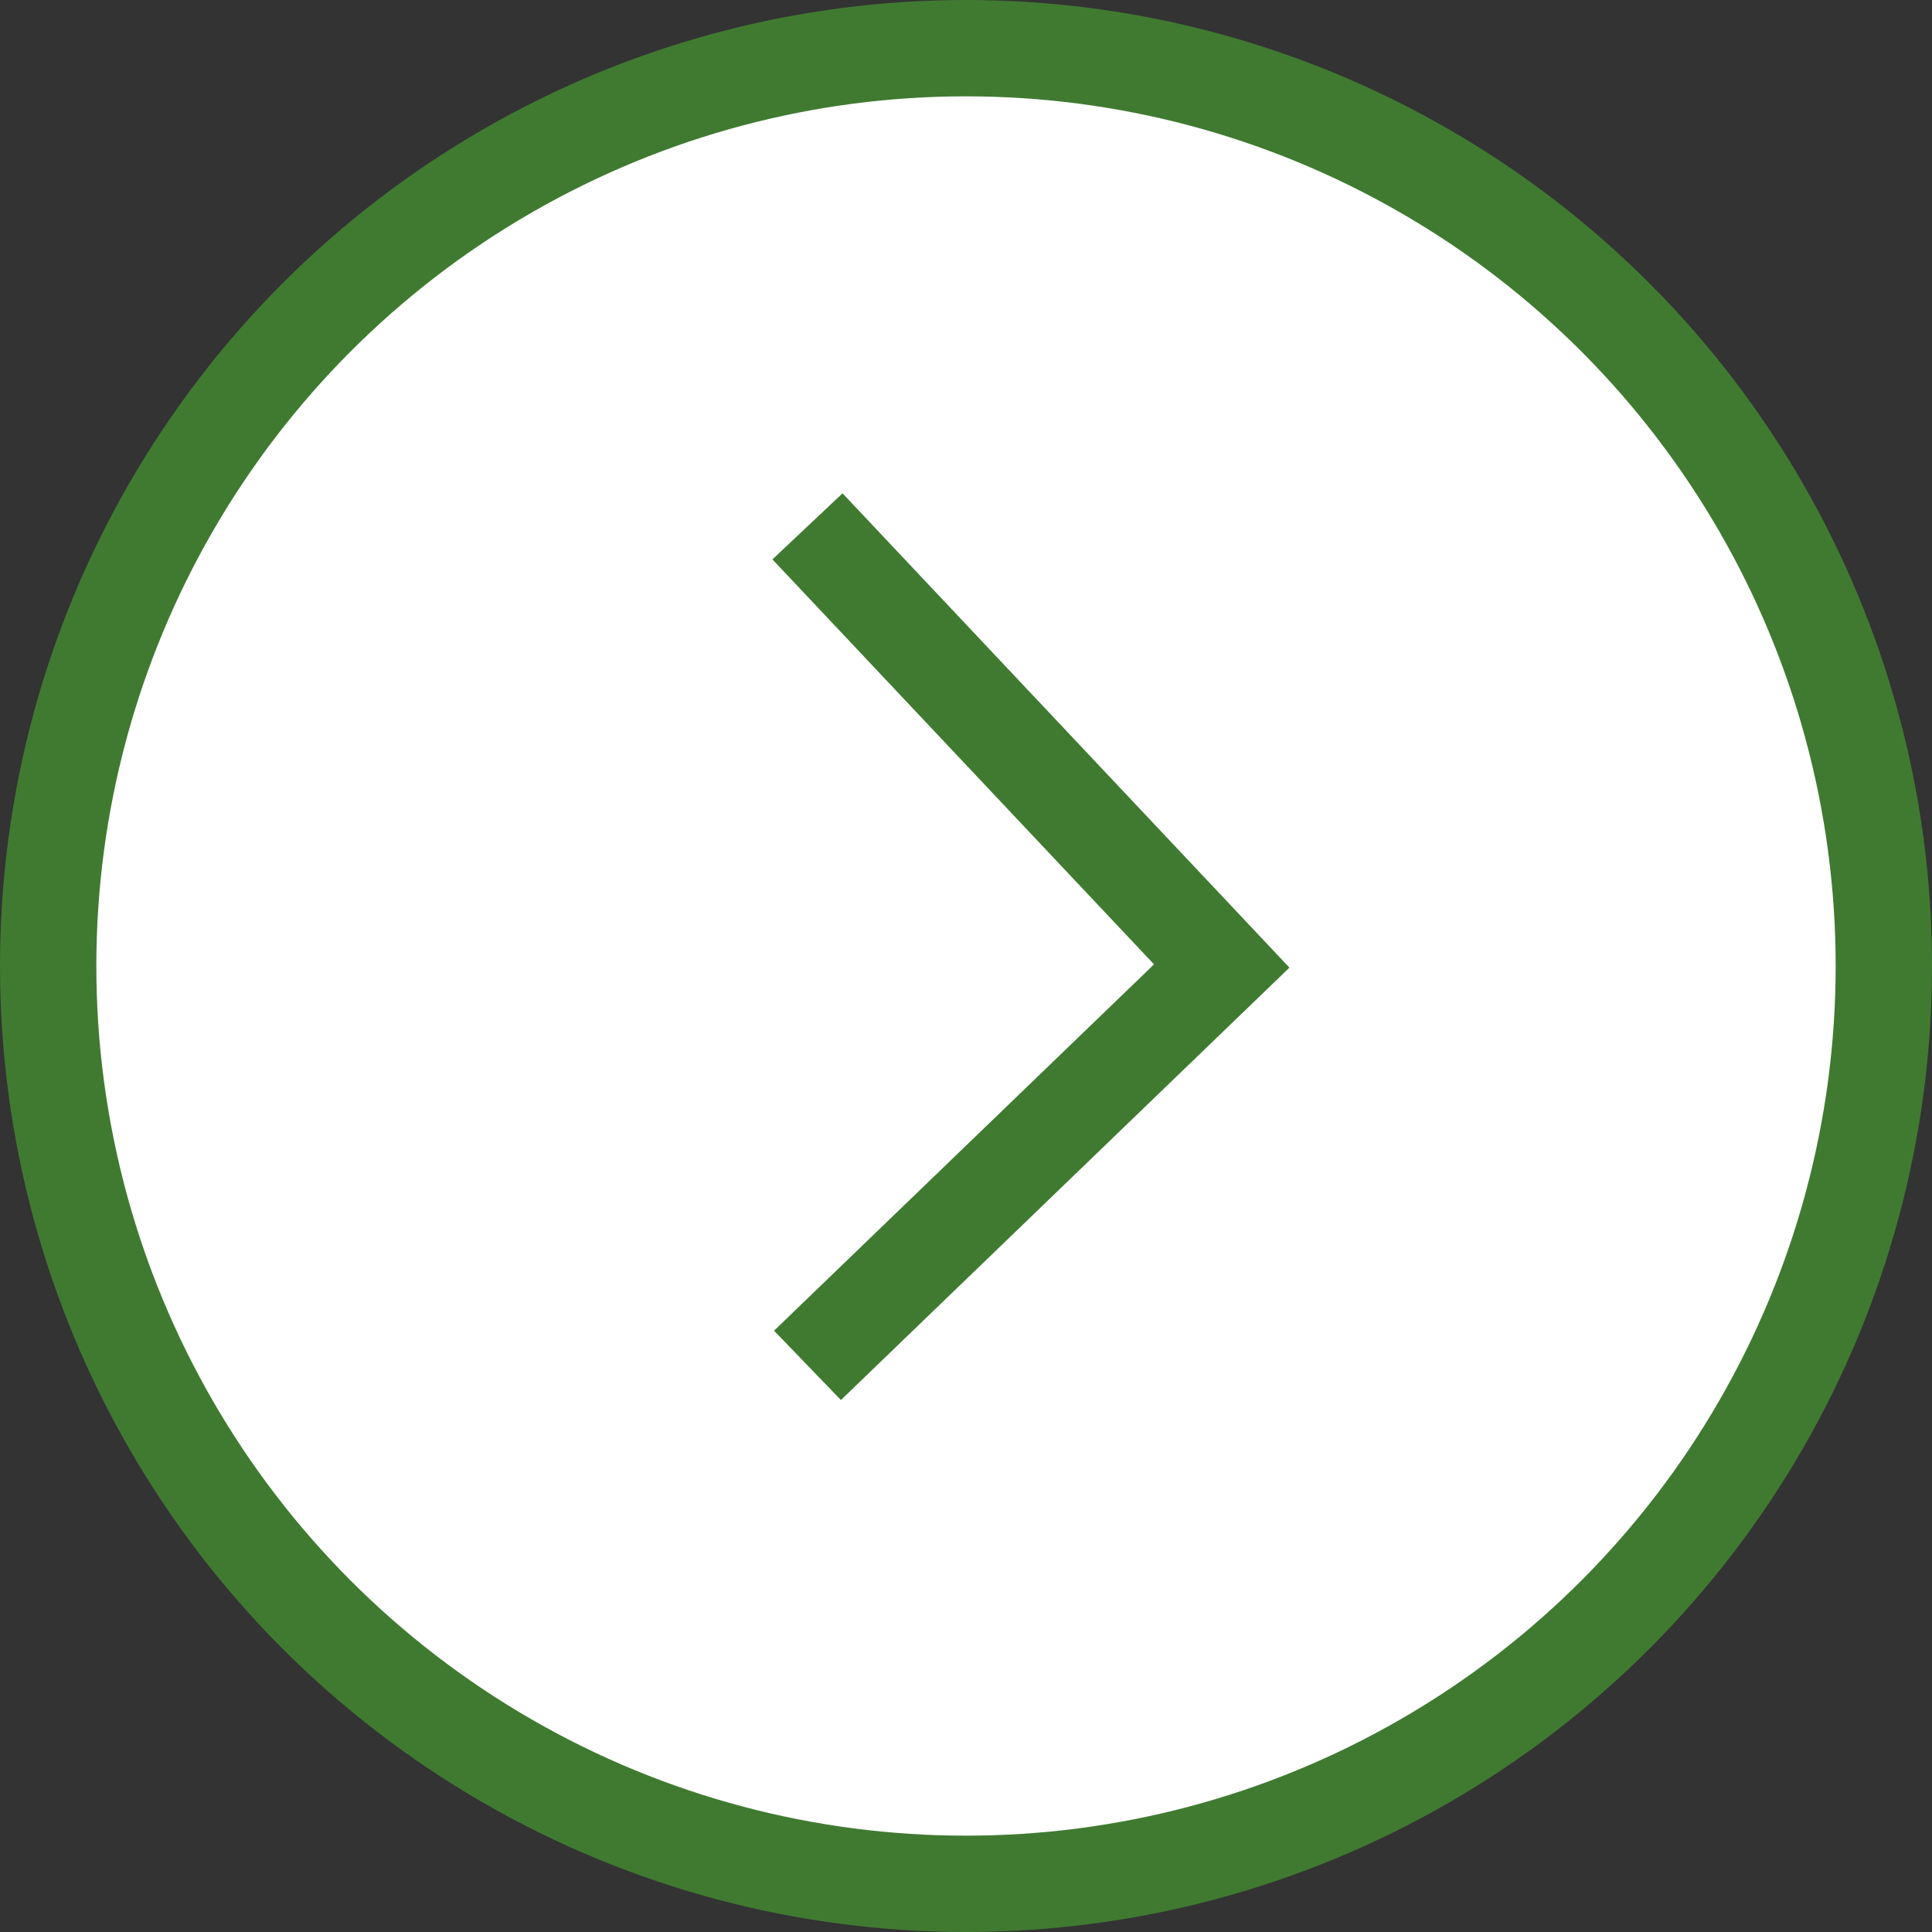 <?xml version="1.0" encoding="UTF-8"?>
<svg id="b" data-name="レイヤー 2" xmlns="http://www.w3.org/2000/svg" width="22.06" height="22.06" viewBox="0 0 22.06 22.06">
  <rect x="0" y="0" width="22.06" height="22.06" fill="#333333" stroke="none"/>
  <defs>
    <style>
      .d {
        fill: #fff;
        stroke: #407a31;
        stroke-miterlimit: 10;
        stroke-width: 1.1px;
      }
    </style>
  </defs>
  <g id="c" data-name="レイヤー 1">
    <g>
      <circle class="d" cx="11.03" cy="11.03" r="10.48"/>
      <polyline class="d" points="9.22 6.01 13.95 11.03 9.22 15.59"/>
    </g>
  </g>
</svg>